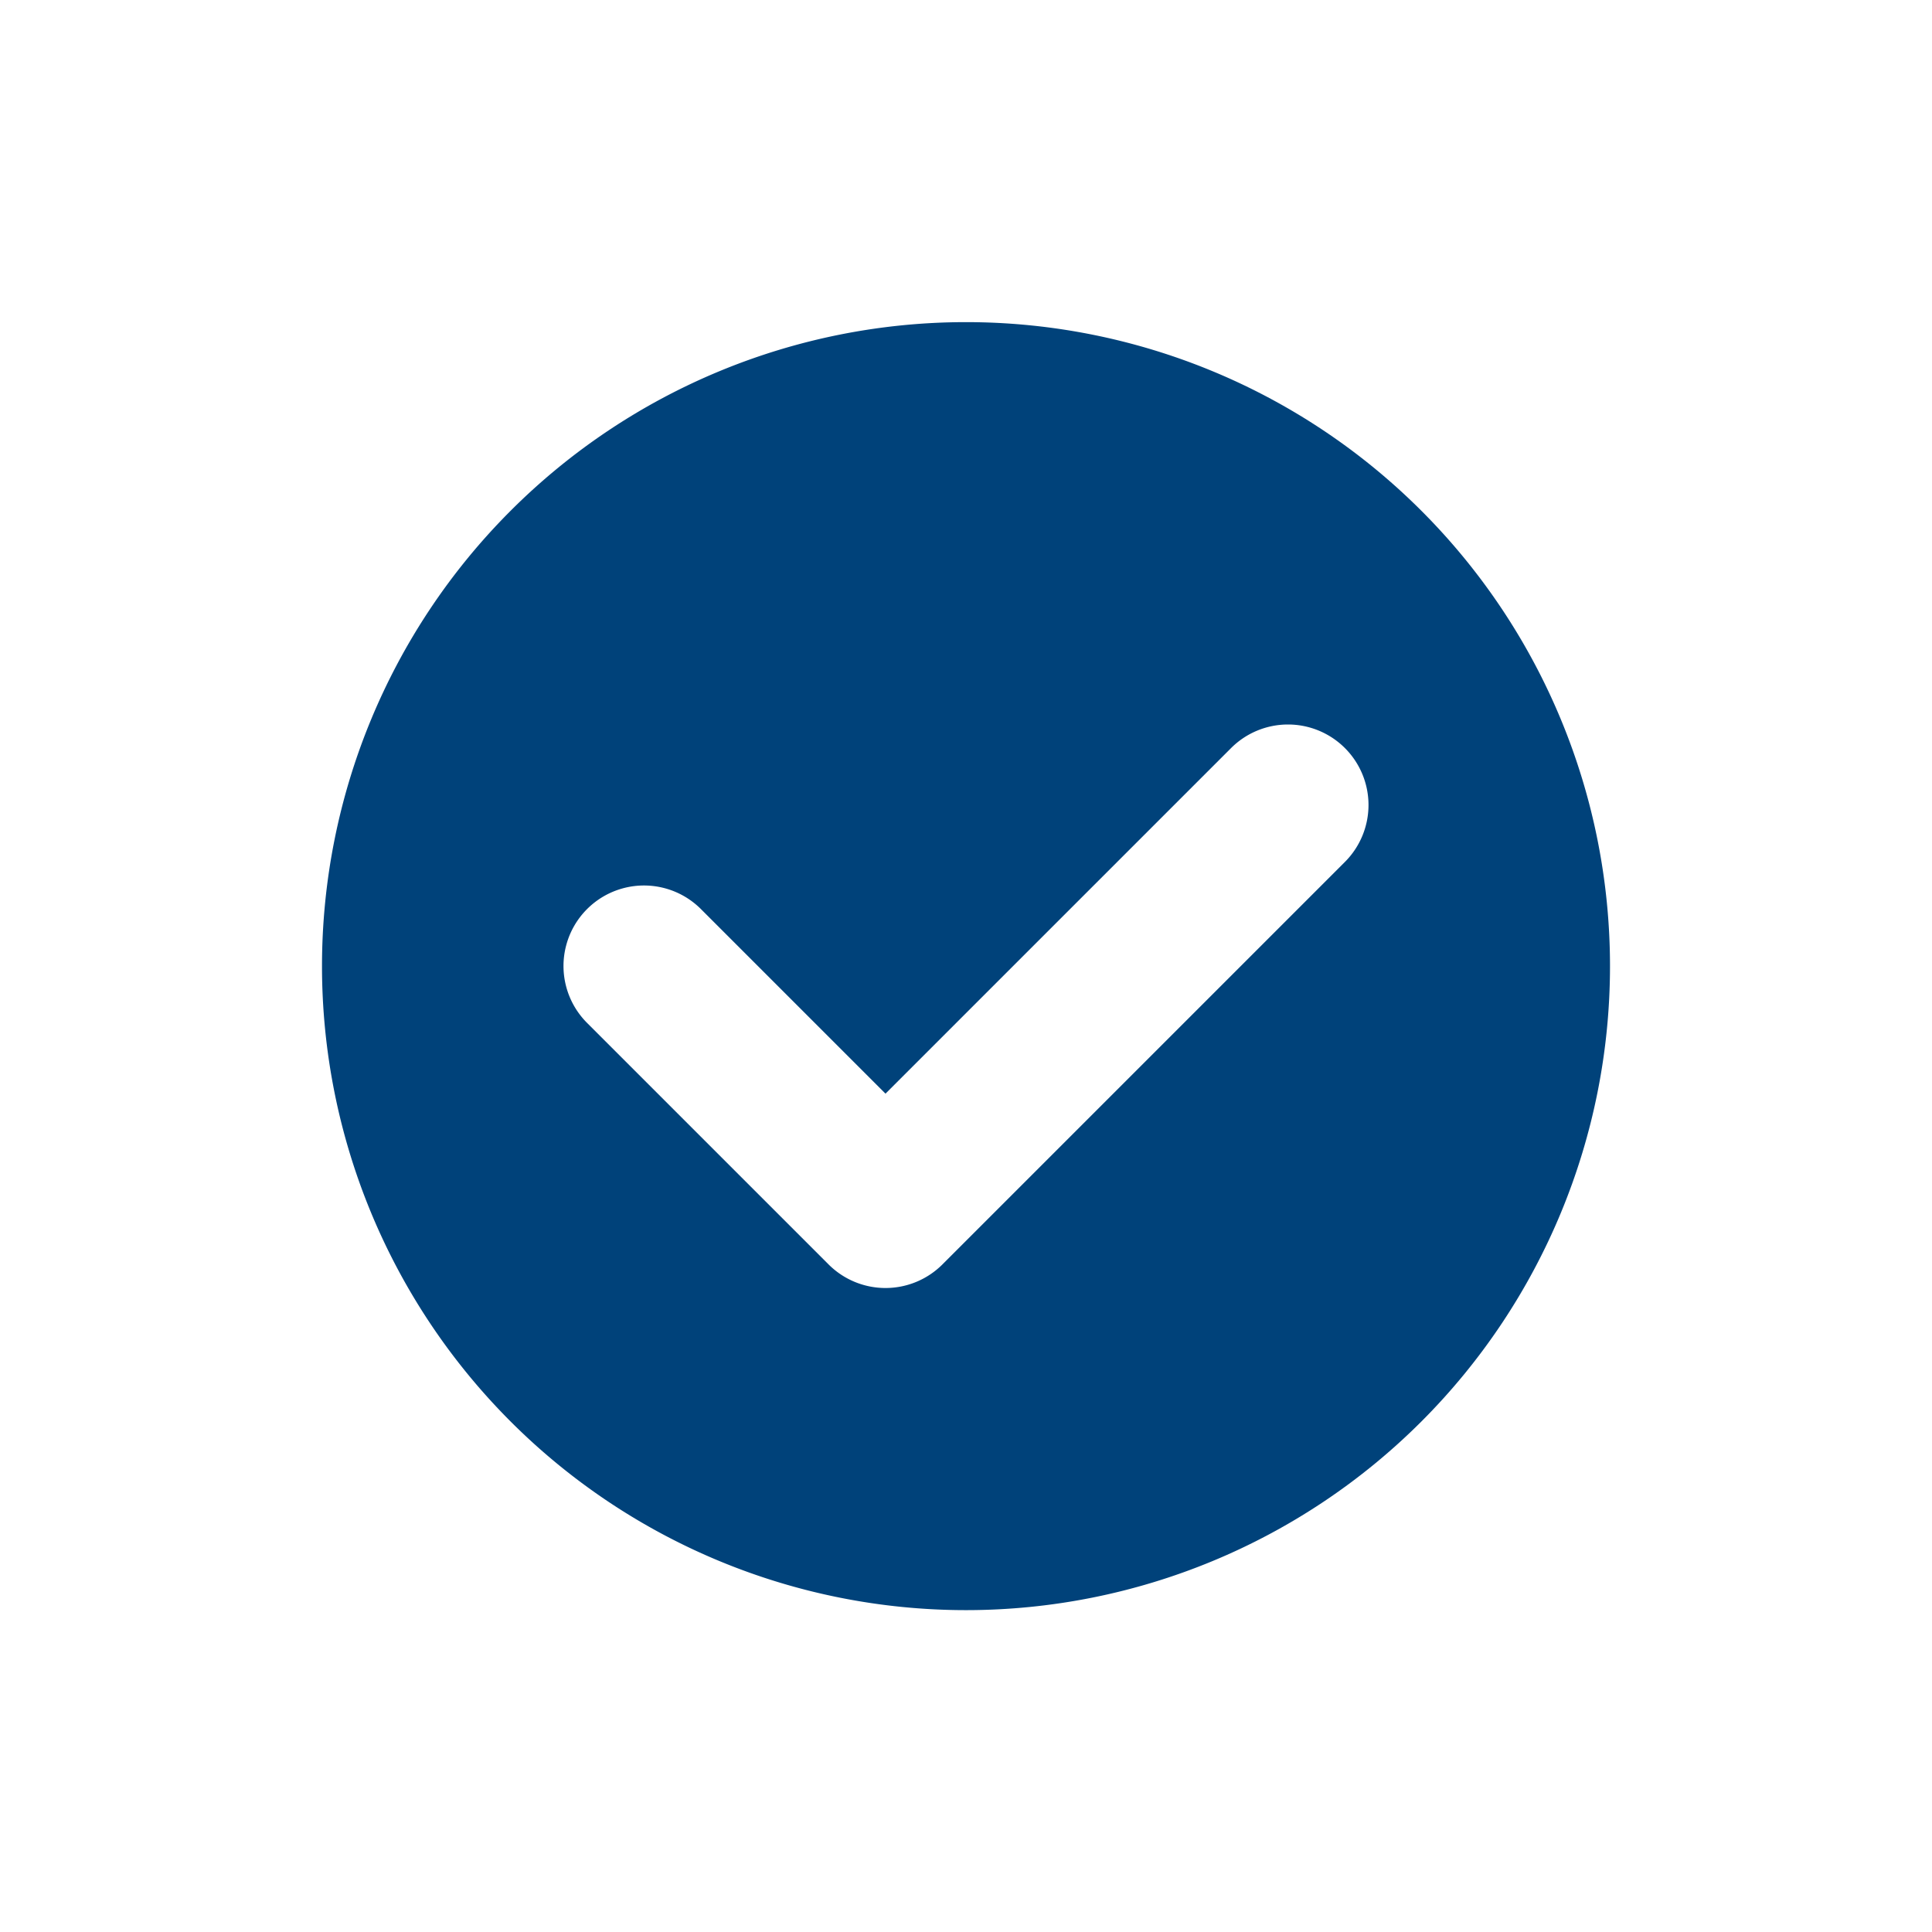 <svg xmlns="http://www.w3.org/2000/svg" width="216" height="216" viewBox="0 0 216 216">
  <defs>
    <style>
      .a {
        fill: none;
      }

      .b {
        fill: #00427a;
      }
    </style>
  </defs>
  <g>
    <rect class="a" width="216" height="216"/>
    <path class="b" d="M108,36.015a72,72,0,1,0,72,72A72,72,0,0,0,108,36.015Zm42.364,60.35-44.999,44.999a9,9,0,0,1-12.729,0L65.636,114.364A9,9,0,1,1,78.364,101.636L99,122.272l38.636-38.636a9,9,0,1,1,12.728,12.728Z"/>
  </g>
</svg>

